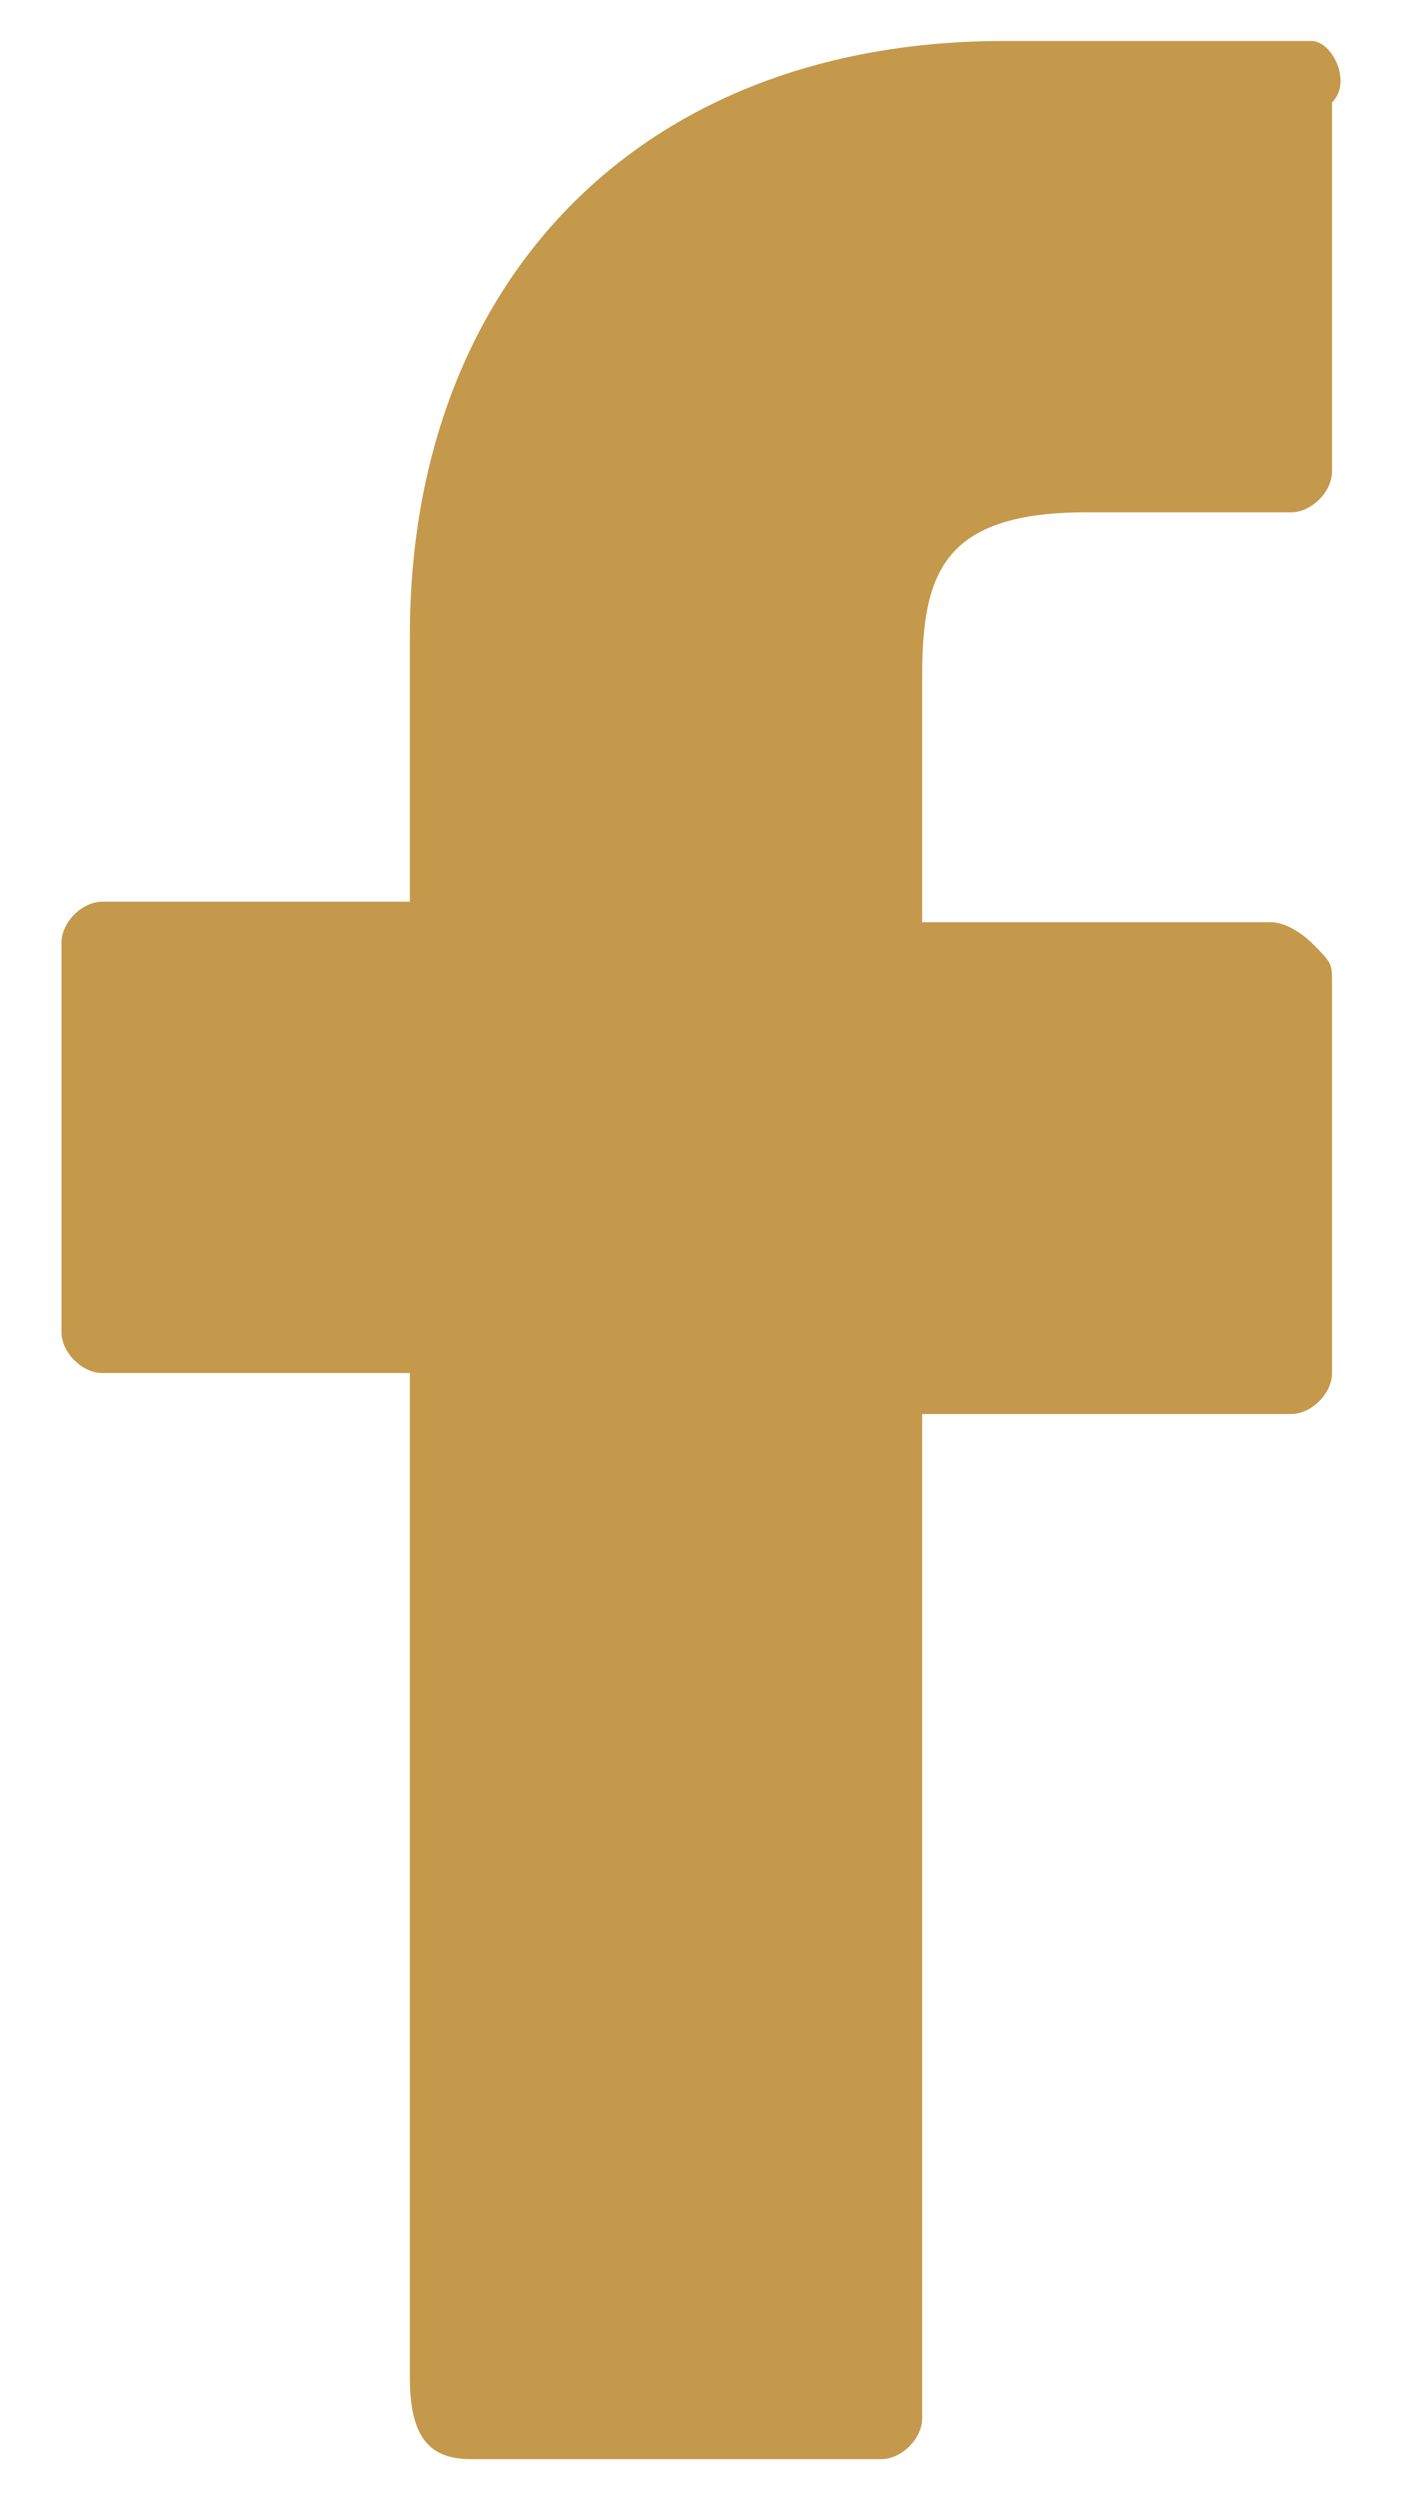 <?xml version="1.0" encoding="utf-8"?>
<!-- Generator: Adobe Illustrator 23.0.0, SVG Export Plug-In . SVG Version: 6.00 Build 0)  -->
<svg version="1.1" id="Layer_1" xmlns="http://www.w3.org/2000/svg" xmlns:xlink="http://www.w3.org/1999/xlink" x="0px" y="0px"
	 viewBox="0 0 6.9 12.2" style="enable-background:new 0 0 6.9 12.2;" xml:space="preserve">
<style type="text/css">
	.st0{fill:#C4994B;}
</style>
<g>
	<g>
		<g>
			<path class="st0" d="M6.4,0.2l-1.5,0C3.1,0.2,2,1.4,2,3.1v1.3H0.5c-0.1,0-0.2,0.1-0.2,0.2v1.9c0,0.1,0.1,0.2,0.2,0.2H2v4.9
				C2,11.9,2.1,12,2.3,12h2c0.1,0,0.2-0.1,0.2-0.2V6.9h1.8c0.1,0,0.2-0.1,0.2-0.2l0-1.9c0-0.1,0-0.1-0.1-0.2c0,0-0.1-0.1-0.2-0.1
				H4.5V3.3c0-0.5,0.1-0.8,0.8-0.8l1,0c0.1,0,0.2-0.1,0.2-0.2V0.5C6.6,0.4,6.5,0.2,6.4,0.2L6.4,0.2z"/>
		</g>
	</g>
</g>
</svg>
